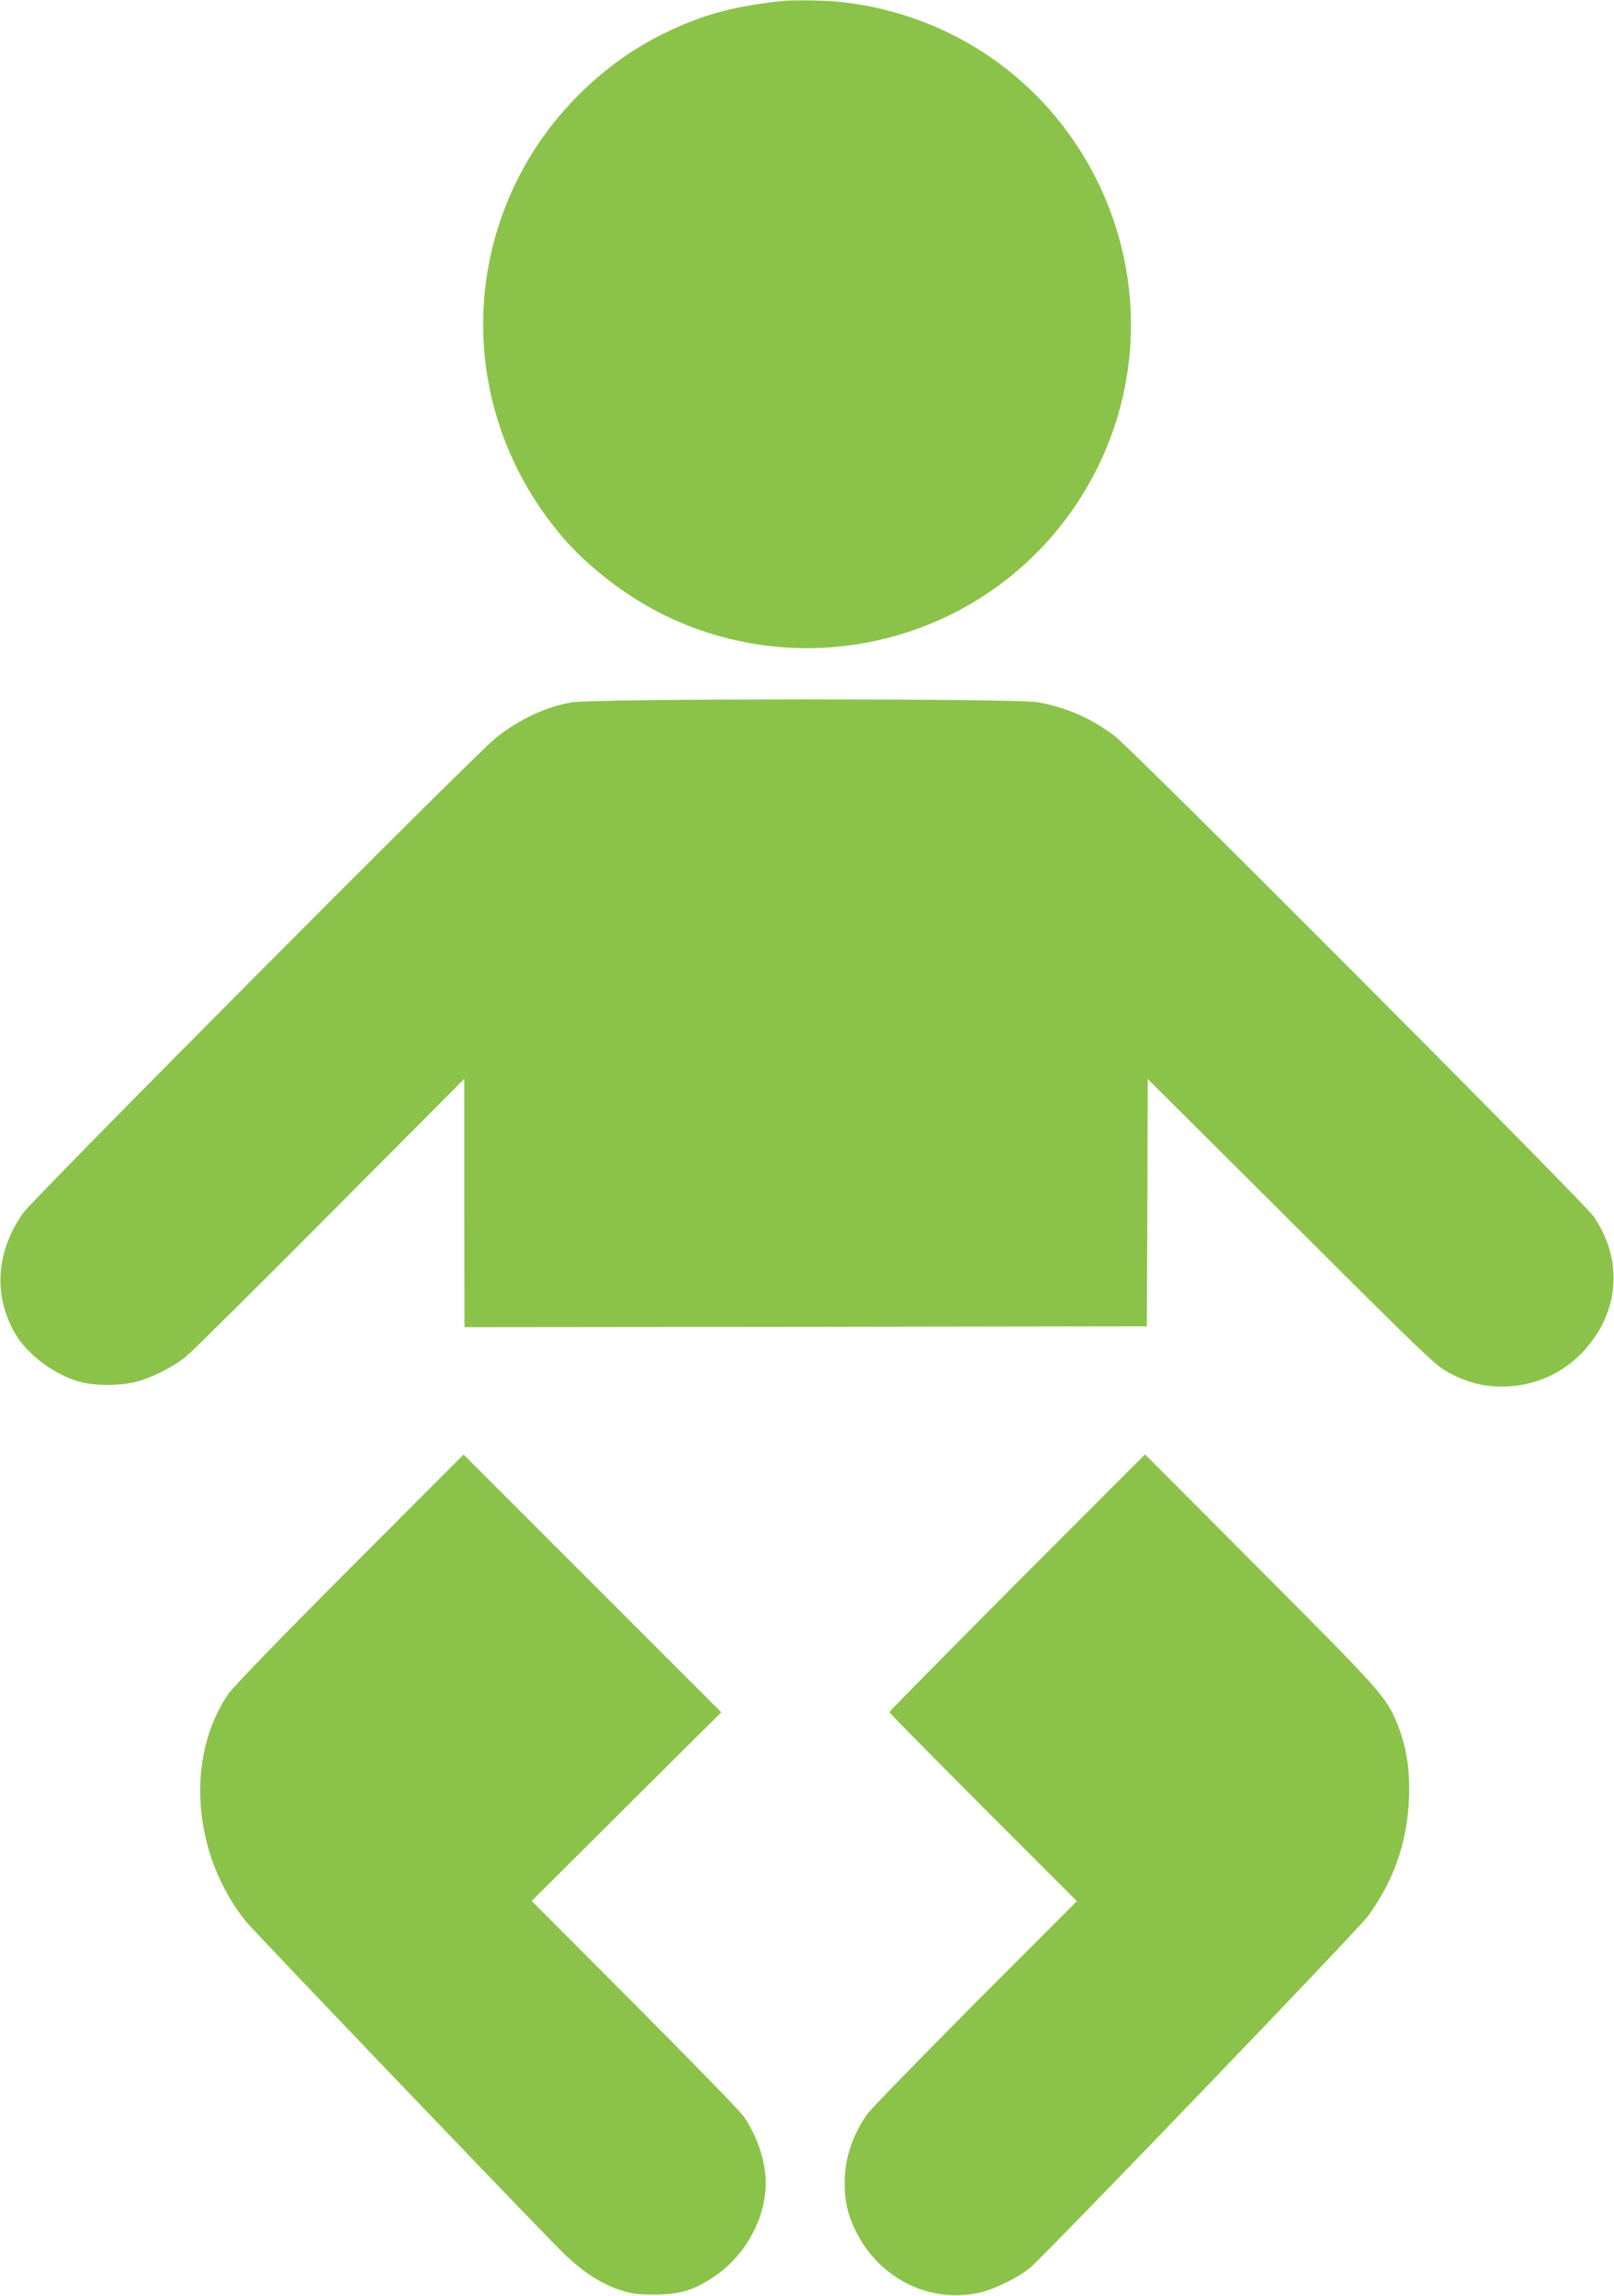 <?xml version="1.0" standalone="no"?>
<!DOCTYPE svg PUBLIC "-//W3C//DTD SVG 20010904//EN"
 "http://www.w3.org/TR/2001/REC-SVG-20010904/DTD/svg10.dtd">
<svg version="1.0" xmlns="http://www.w3.org/2000/svg"
 width="900pt" height="1280pt" viewBox="0 0 900 1280"
 preserveAspectRatio="xMidYMid meet">
<g transform="translate(0,1280) scale(0.1,-0.1)"
fill="#8bc34a" stroke="none">
<path d="M4345 12793 c-264 -31 -425 -75 -630 -173 -344 -165 -641 -455 -819
-800 -340 -661 -245 -1448 243 -2017 146 -170 367 -338 576 -438 812 -390
1786 -125 2286 622 367 549 406 1245 103 1833 -280 543 -806 903 -1416 969
-91 10 -275 12 -343 4z"/>
<path d="M3188 8884 c-148 -26 -296 -96 -424 -199 -120 -95 -2576 -2565 -2635
-2648 -152 -216 -168 -460 -44 -673 69 -119 225 -234 366 -270 81 -21 215 -21
301 0 86 20 210 82 285 142 32 26 394 385 805 798 l747 751 0 -693 1 -692
1903 2 1902 3 3 690 2 689 803 -800 c770 -768 805 -801 882 -841 103 -53 186
-74 294 -74 174 1 334 71 451 197 201 217 223 508 57 751 -53 78 -2574 2607
-2672 2680 -131 99 -272 160 -431 188 -124 21 -2476 21 -2596 -1z"/>
<path d="M1949 4053 c-405 -406 -651 -661 -679 -702 -238 -355 -196 -891 100
-1263 36 -46 1466 -1540 1745 -1824 118 -120 226 -193 339 -231 68 -22 99 -27
191 -27 148 0 230 25 352 111 164 115 273 319 273 513 0 117 -46 256 -121 367
-17 27 -291 308 -608 626 l-576 578 528 526 529 526 -719 719 -718 718 -636
-637z"/>
<path d="M5672 3977 c-391 -393 -712 -718 -712 -723 0 -5 235 -244 522 -531
l523 -523 -566 -567 c-311 -313 -582 -591 -602 -619 -82 -115 -127 -249 -127
-381 0 -104 14 -170 55 -258 125 -271 409 -419 689 -360 85 18 213 80 288 139
75 60 1828 1883 1885 1961 145 198 220 412 230 660 6 161 -14 286 -66 415 -61
149 -89 180 -765 858 l-641 643 -713 -714z"/>
</g>
</svg>
